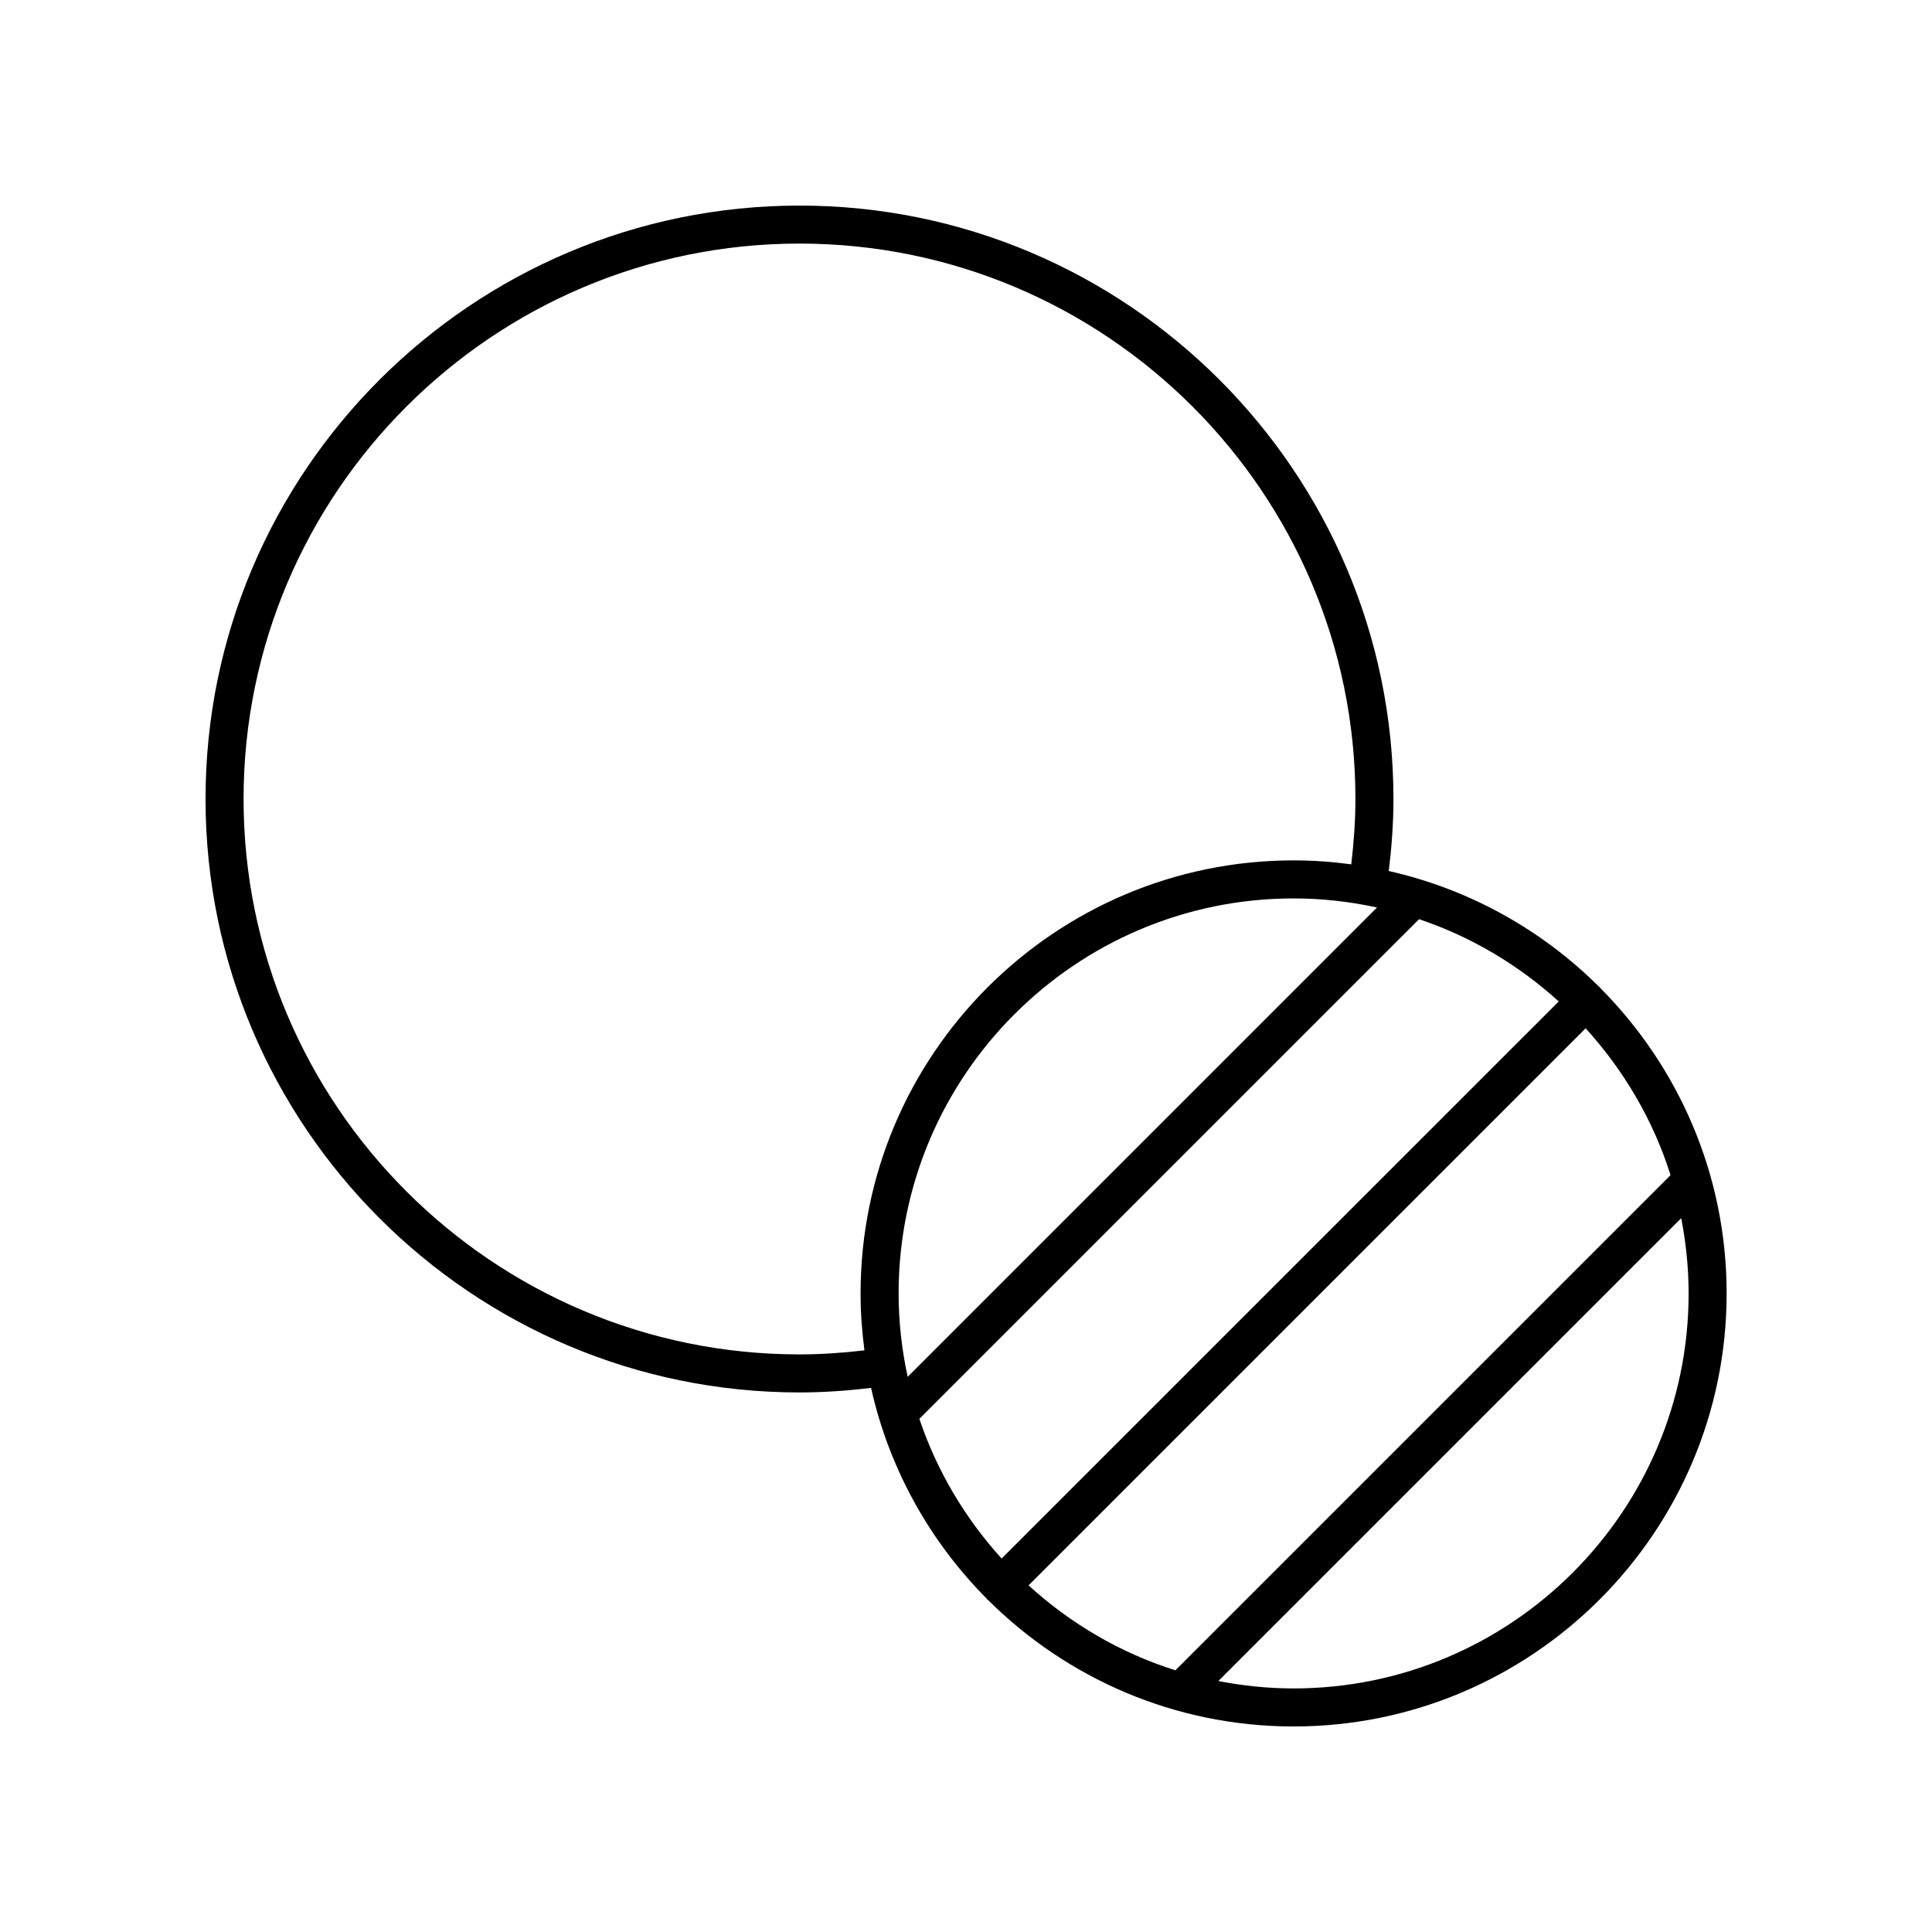 <?xml version="1.0" encoding="UTF-8"?>
<!-- Uploaded to: SVG Repo, www.svgrepo.com, Generator: SVG Repo Mixer Tools -->
<svg fill="#000000" width="800px" height="800px" version="1.1" viewBox="144 144 512 512" xmlns="http://www.w3.org/2000/svg">
 <path d="m567.97 405.62c-0.074-0.074-0.172-0.098-0.25-0.168-15.059-14.984-34.25-25.797-55.68-30.621 0.766-6.312 1.238-12.707 1.238-19.09 0-86.715-70.609-157.26-157.41-157.26-86.785 0-157.4 70.547-157.4 157.26 0 86.715 70.613 157.27 157.4 157.27 6.34 0 12.699-0.453 18.973-1.203 4.805 21.508 15.637 40.762 30.66 55.863 0.07 0.074 0.09 0.176 0.168 0.25 0.074 0.074 0.172 0.098 0.25 0.168 20.77 20.648 49.371 33.441 80.898 33.441 63.277 0 114.76-51.48 114.76-114.76 0-31.535-12.793-60.133-33.449-80.898-0.062-0.074-0.09-0.176-0.16-0.25zm-151.4 158.53 147.64-147.64c10.082 11.094 17.895 24.277 22.5 38.914l-131.22 131.22c-14.637-4.602-27.82-12.414-38.914-22.496zm-28.93-44.137 132.43-132.42c13.871 4.664 26.41 12.168 37.012 21.801l-147.64 147.63c-9.633-10.605-17.137-23.145-21.801-37.012zm-5.5-33.242c0-57.723 46.961-104.68 104.68-104.68 7.586 0 14.969 0.855 22.102 2.398l-124.38 124.38c-1.543-7.129-2.398-14.516-2.398-22.098zm-26.27 16.16c-81.234 0-147.32-66.027-147.32-147.19 0-81.156 66.09-147.19 147.32-147.19 81.238 0 147.33 66.027 147.33 147.19 0 5.793-0.43 11.586-1.098 17.316-5.004-0.672-10.098-1.047-15.281-1.047-63.277 0-114.76 51.48-114.76 114.76 0 5.117 0.371 10.148 1.023 15.09-5.699 0.66-11.461 1.07-17.215 1.07zm130.95 88.52c-6.82 0-13.477-0.707-19.941-1.961l122.66-122.66c1.254 6.465 1.961 13.121 1.961 19.941 0.004 57.723-46.961 104.68-104.68 104.68z"/>
</svg>
